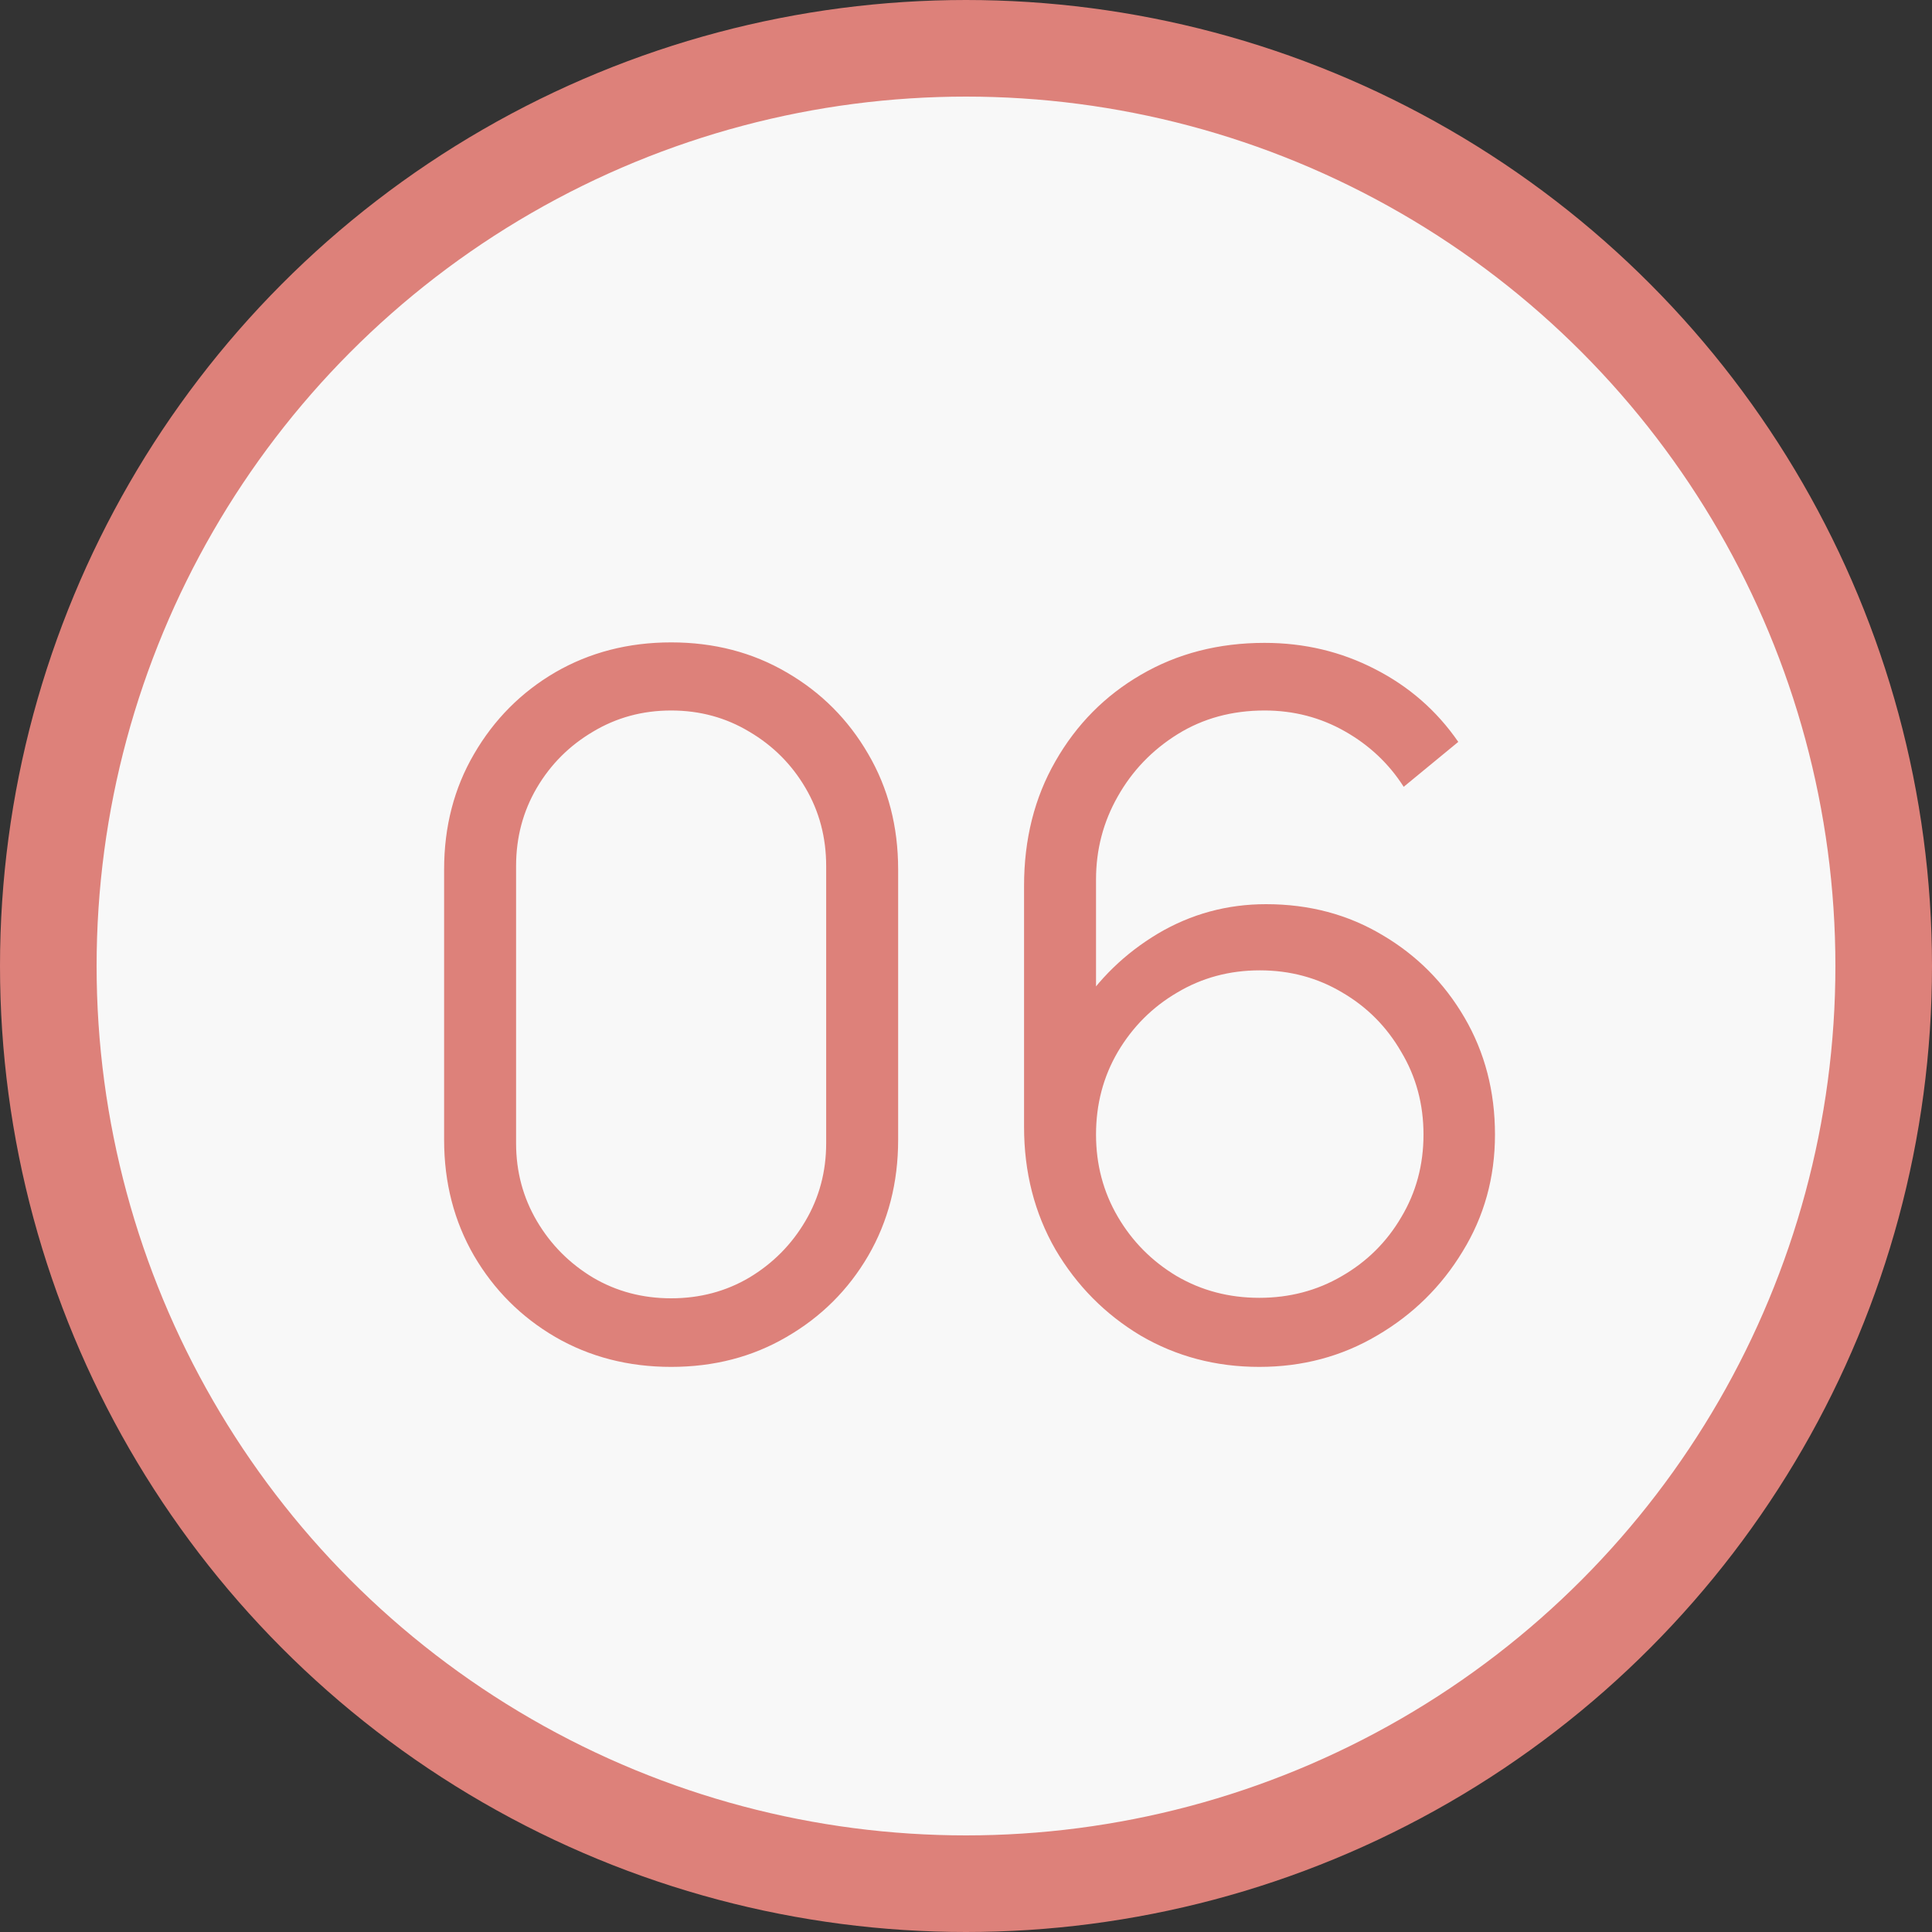 <?xml version="1.0" encoding="UTF-8"?> <svg xmlns="http://www.w3.org/2000/svg" width="40" height="40" viewBox="0 0 40 40" fill="none"><rect x="0" y="0" width="40" height="40" fill="#333333" stroke="none"/> <circle cx="20" cy="20" r="19" fill="#F8F8F8" stroke="#DD817A" stroke-width="2"></circle> <path d="M13.895 28.3C13.009 28.3 12.209 28.093 11.495 27.68C10.789 27.267 10.229 26.707 9.815 26C9.402 25.287 9.195 24.487 9.195 23.6V18C9.195 17.113 9.402 16.317 9.815 15.61C10.229 14.897 10.789 14.333 11.495 13.92C12.209 13.507 13.009 13.3 13.895 13.3C14.782 13.3 15.579 13.507 16.285 13.92C16.999 14.333 17.562 14.897 17.975 15.61C18.389 16.317 18.595 17.113 18.595 18V23.6C18.595 24.487 18.389 25.287 17.975 26C17.562 26.707 16.999 27.267 16.285 27.68C15.579 28.093 14.782 28.3 13.895 28.3ZM13.895 26.88C14.489 26.88 15.029 26.737 15.515 26.45C16.002 26.157 16.389 25.767 16.675 25.28C16.962 24.793 17.105 24.257 17.105 23.67V17.93C17.105 17.337 16.962 16.797 16.675 16.31C16.389 15.823 16.002 15.437 15.515 15.15C15.029 14.857 14.489 14.71 13.895 14.71C13.302 14.71 12.762 14.857 12.275 15.15C11.789 15.437 11.402 15.823 11.115 16.31C10.829 16.797 10.685 17.337 10.685 17.93V23.67C10.685 24.257 10.829 24.793 11.115 25.28C11.402 25.767 11.789 26.157 12.275 26.45C12.762 26.737 13.302 26.88 13.895 26.88ZM26.072 28.3C25.172 28.3 24.352 28.083 23.612 27.65C22.879 27.21 22.292 26.617 21.852 25.87C21.419 25.117 21.202 24.27 21.202 23.33V18.34C21.202 17.373 21.419 16.513 21.852 15.76C22.286 15 22.876 14.403 23.622 13.97C24.376 13.53 25.229 13.31 26.182 13.31C27.002 13.31 27.762 13.49 28.462 13.85C29.169 14.21 29.746 14.713 30.192 15.36L29.062 16.29C28.756 15.81 28.349 15.427 27.842 15.14C27.336 14.853 26.782 14.71 26.182 14.71C25.509 14.71 24.909 14.873 24.382 15.2C23.856 15.527 23.442 15.957 23.142 16.49C22.842 17.017 22.692 17.59 22.692 18.21V21.35L22.322 20.93C22.742 20.27 23.292 19.737 23.972 19.33C24.659 18.923 25.406 18.72 26.212 18.72C27.106 18.72 27.909 18.933 28.622 19.36C29.336 19.78 29.902 20.35 30.322 21.07C30.742 21.79 30.952 22.597 30.952 23.49C30.952 24.377 30.729 25.183 30.282 25.91C29.842 26.637 29.252 27.217 28.512 27.65C27.779 28.083 26.966 28.3 26.072 28.3ZM26.072 26.87C26.699 26.87 27.269 26.72 27.782 26.42C28.302 26.12 28.712 25.713 29.012 25.2C29.319 24.687 29.472 24.117 29.472 23.49C29.472 22.863 29.319 22.293 29.012 21.78C28.712 21.26 28.306 20.85 27.792 20.55C27.279 20.243 26.709 20.09 26.082 20.09C25.456 20.09 24.886 20.243 24.372 20.55C23.859 20.85 23.449 21.26 23.142 21.78C22.842 22.293 22.692 22.863 22.692 23.49C22.692 24.11 22.842 24.677 23.142 25.19C23.442 25.703 23.849 26.113 24.362 26.42C24.876 26.72 25.446 26.87 26.072 26.87Z" fill="#DD817A"></path> </svg> 